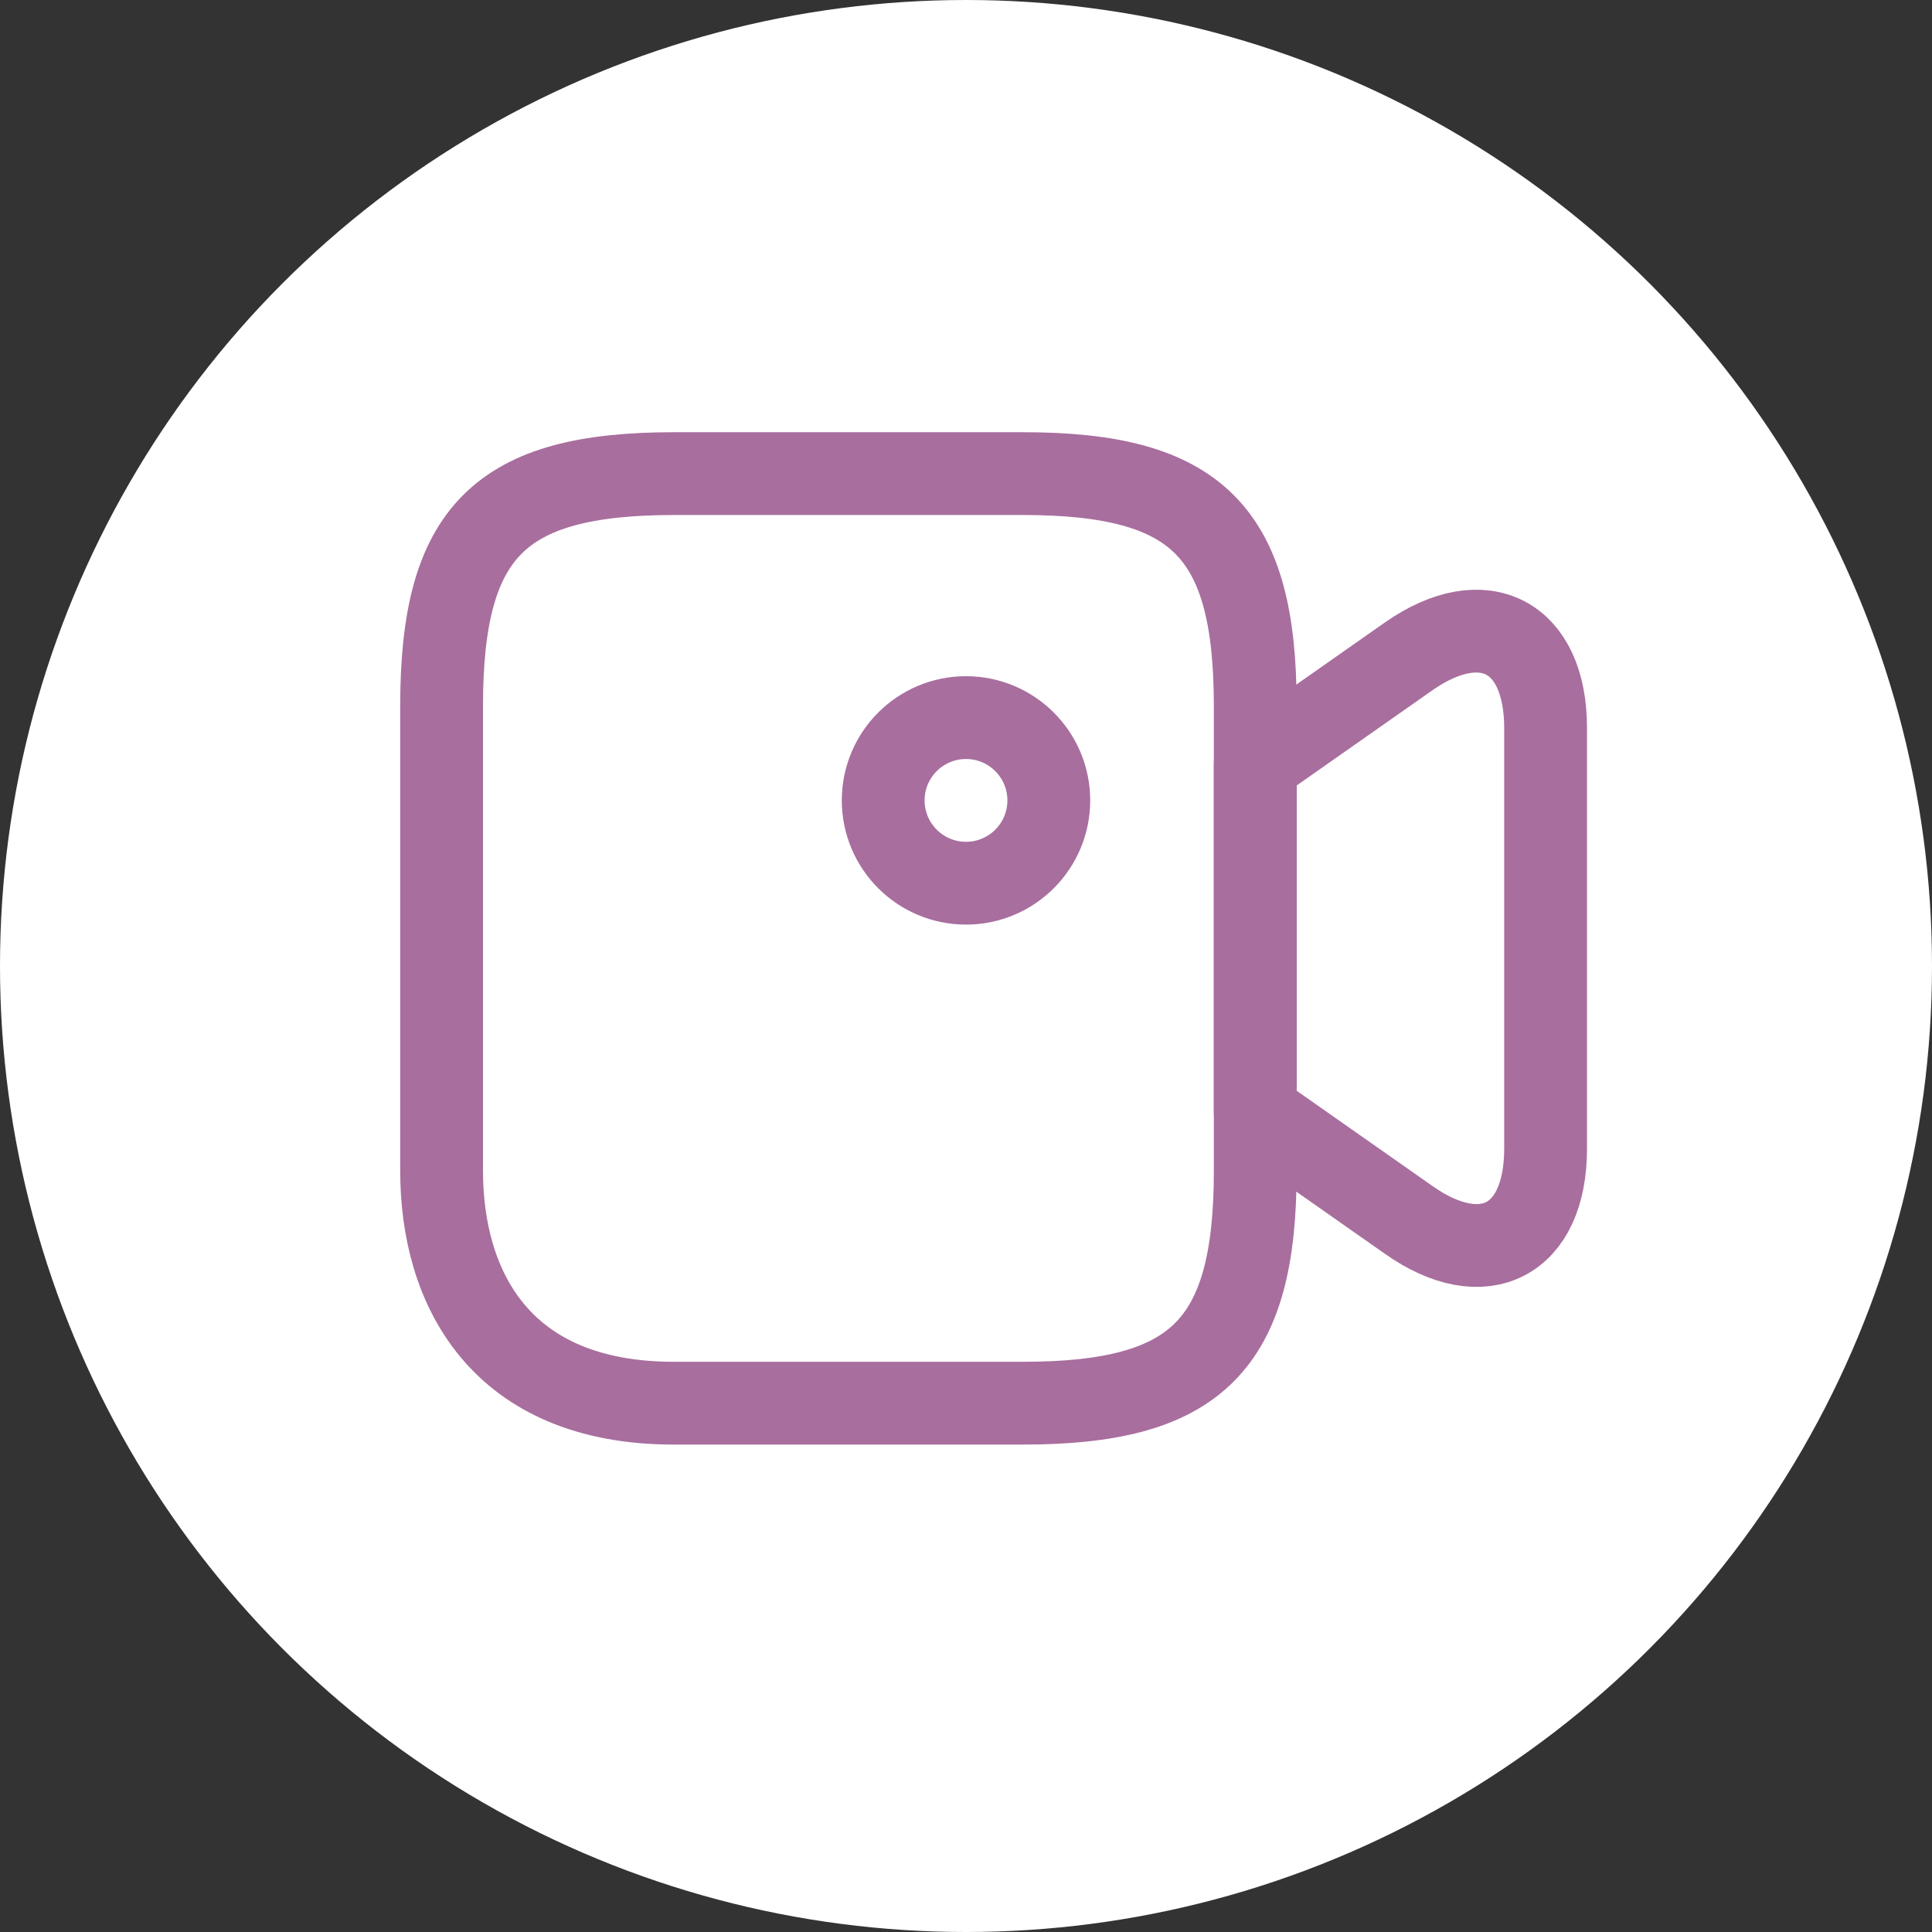 <?xml version="1.0" encoding="UTF-8"?> <svg xmlns="http://www.w3.org/2000/svg" width="35" height="35" viewBox="0 0 35 35" fill="none"><rect x="0" y="0" width="35" height="35" fill="#333333" stroke="none"/><circle cx="17.5" cy="17.5" r="17.5" fill="white"></circle><path d="M18.53 25.42H12.21C9.05 25.42 8 23.32 8 21.21V12.79C8 9.63 9.05 8.58 12.21 8.58H18.53C21.69 8.58 22.74 9.63 22.74 12.79V21.21C22.74 24.37 21.68 25.42 18.53 25.42Z" stroke="#A86E9E" stroke-width="1.5" stroke-linecap="round" stroke-linejoin="round"></path><path d="M25.52 22.1L22.74 20.15V13.84L25.52 11.89C26.88 10.94 28 11.52 28 13.19V20.81C28 22.48 26.88 23.06 25.52 22.1Z" stroke="#A86E9E" stroke-width="1.5" stroke-linecap="round" stroke-linejoin="round"></path><path d="M17.5 16C18.328 16 19 15.328 19 14.5C19 13.672 18.328 13 17.5 13C16.672 13 16 13.672 16 14.5C16 15.328 16.672 16 17.5 16Z" stroke="#A86E9E" stroke-width="1.5" stroke-linecap="round" stroke-linejoin="round"></path></svg> 